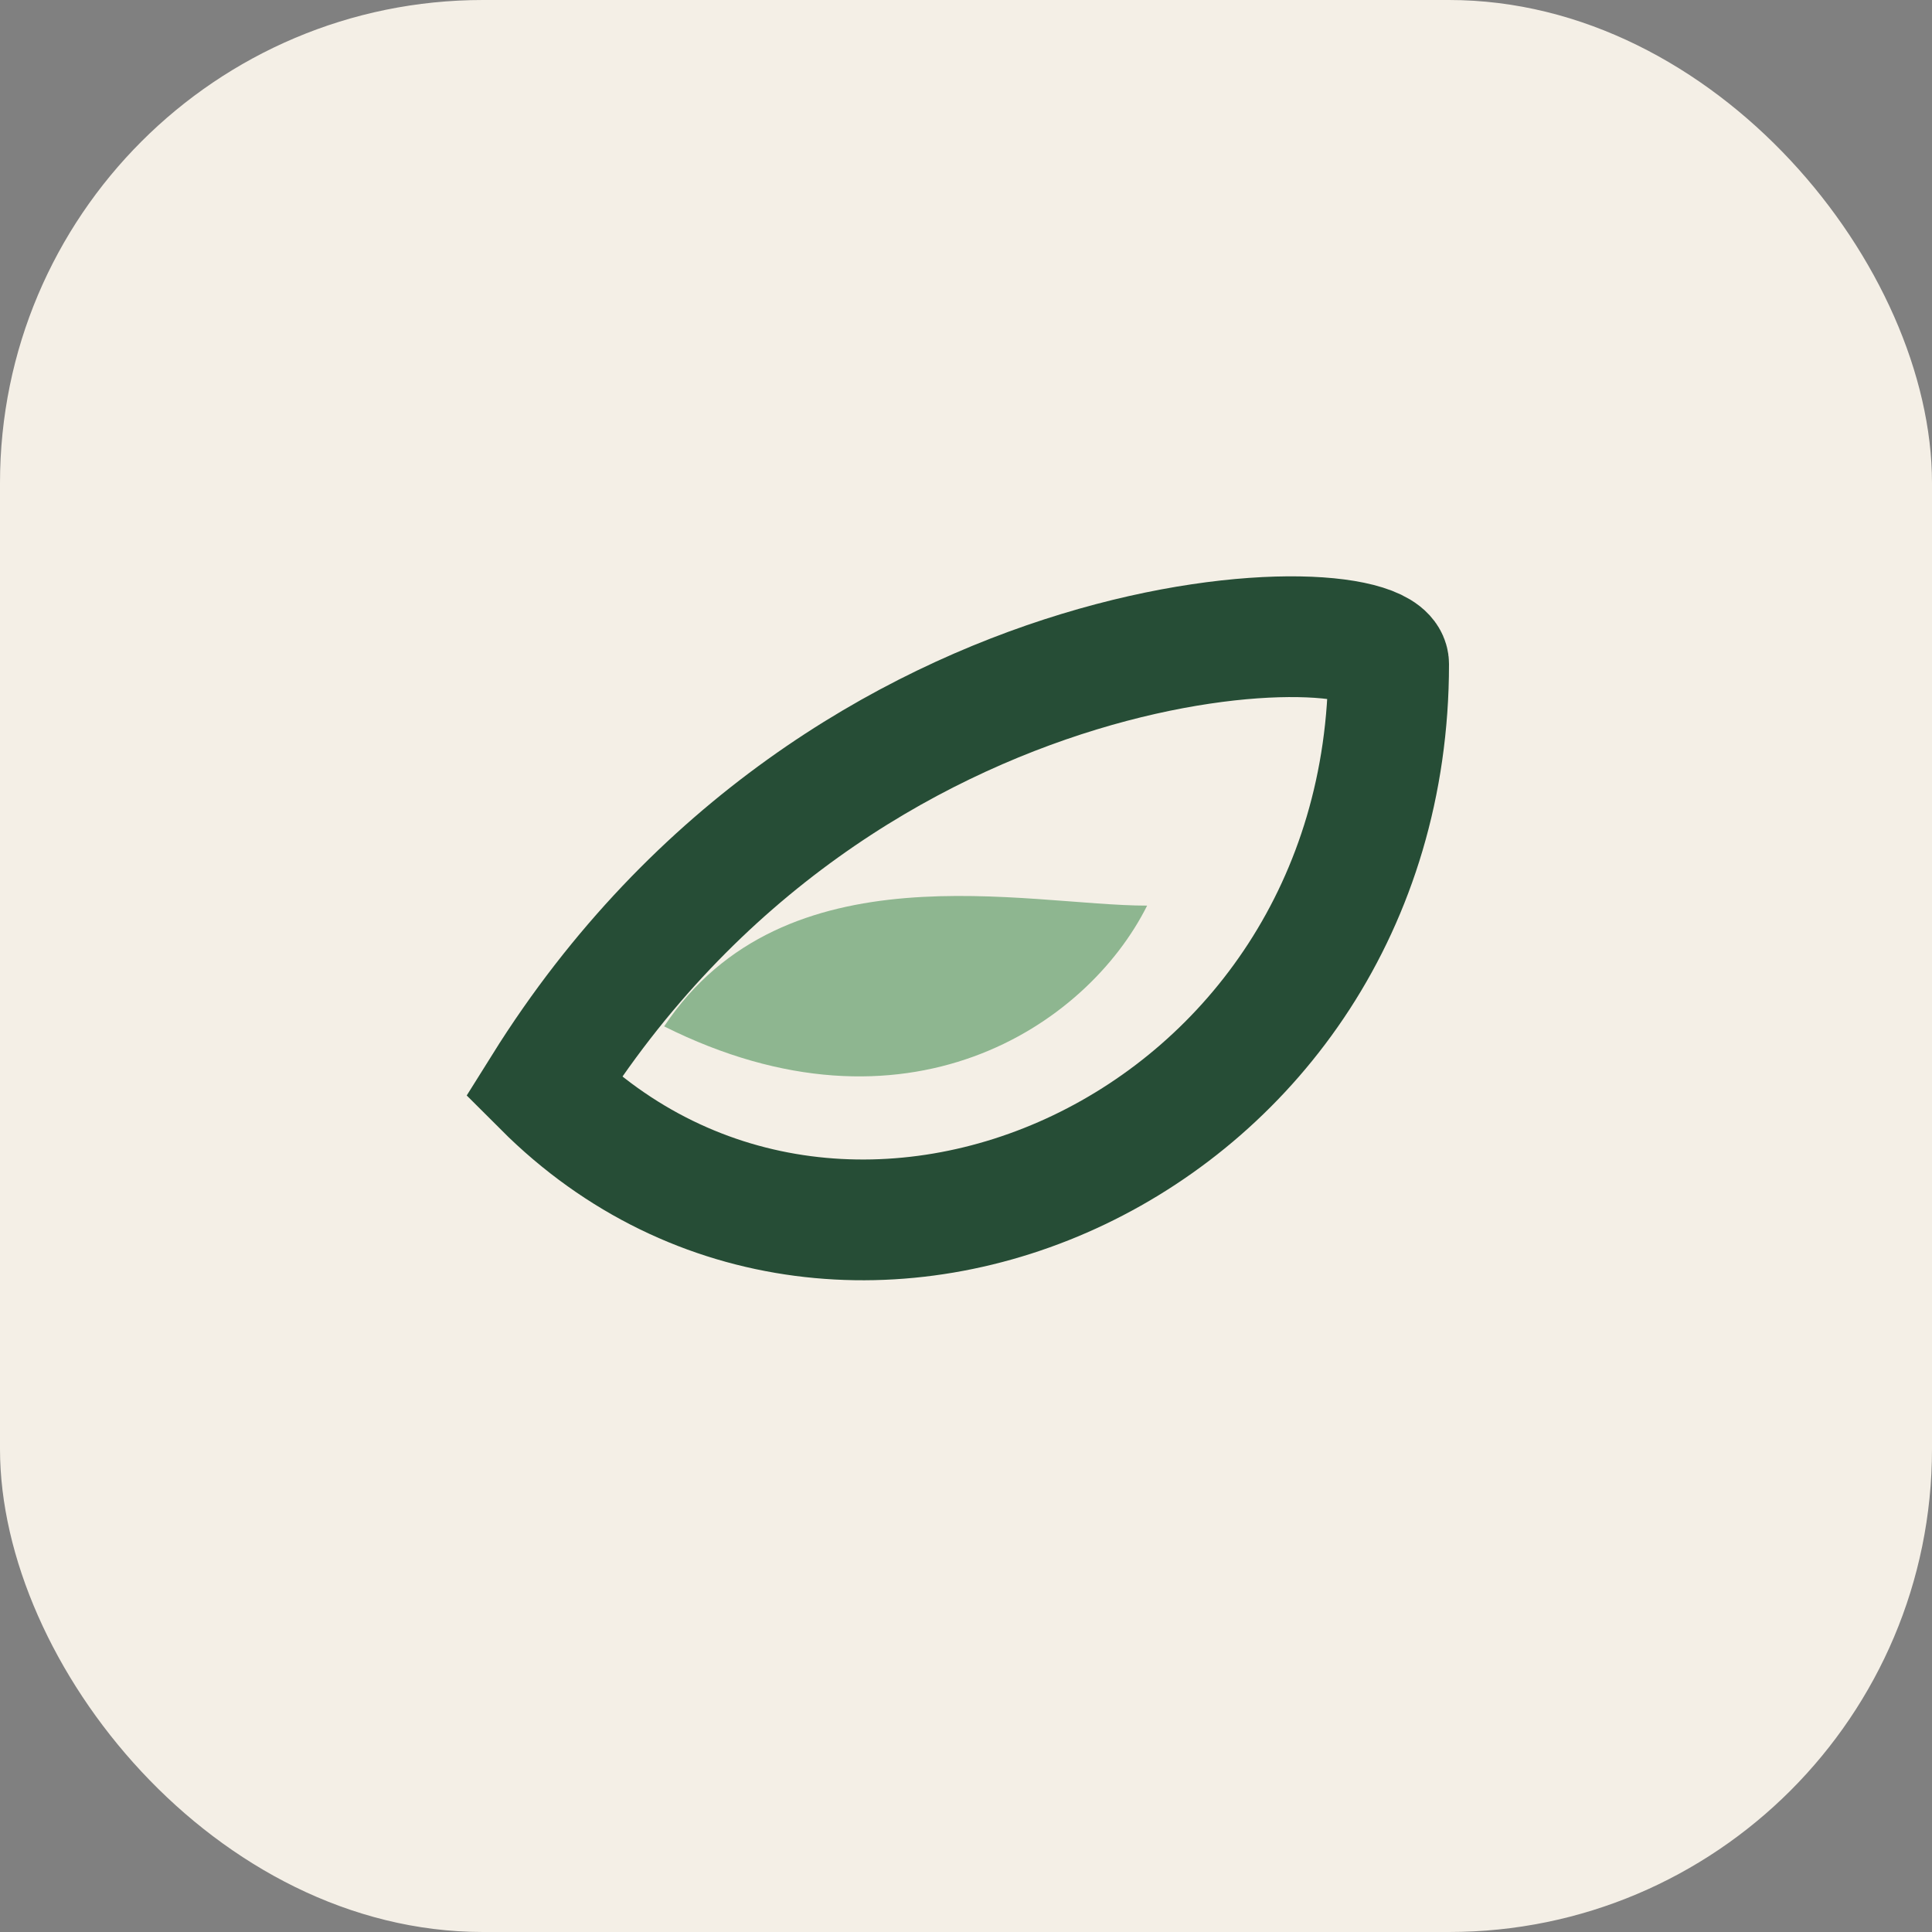 <?xml version="1.0" encoding="UTF-8"?>
<svg xmlns="http://www.w3.org/2000/svg" width="32" height="32" viewBox="0 0 32 32"><rect x="0" y="0" width="32" height="32" fill="#808080" stroke="none"/><rect width="32" height="32" rx="8" fill="#F4EFE6"/><path d="M23 11c0 8-9 12-14 7 5-8 14-8 14-7Z" fill="none" stroke="#264D36" stroke-width="2"/><path d="M19 15c-1 2-4 4-8 2 2-3 6-2 8-2Z" fill="#8EB690"/></svg>